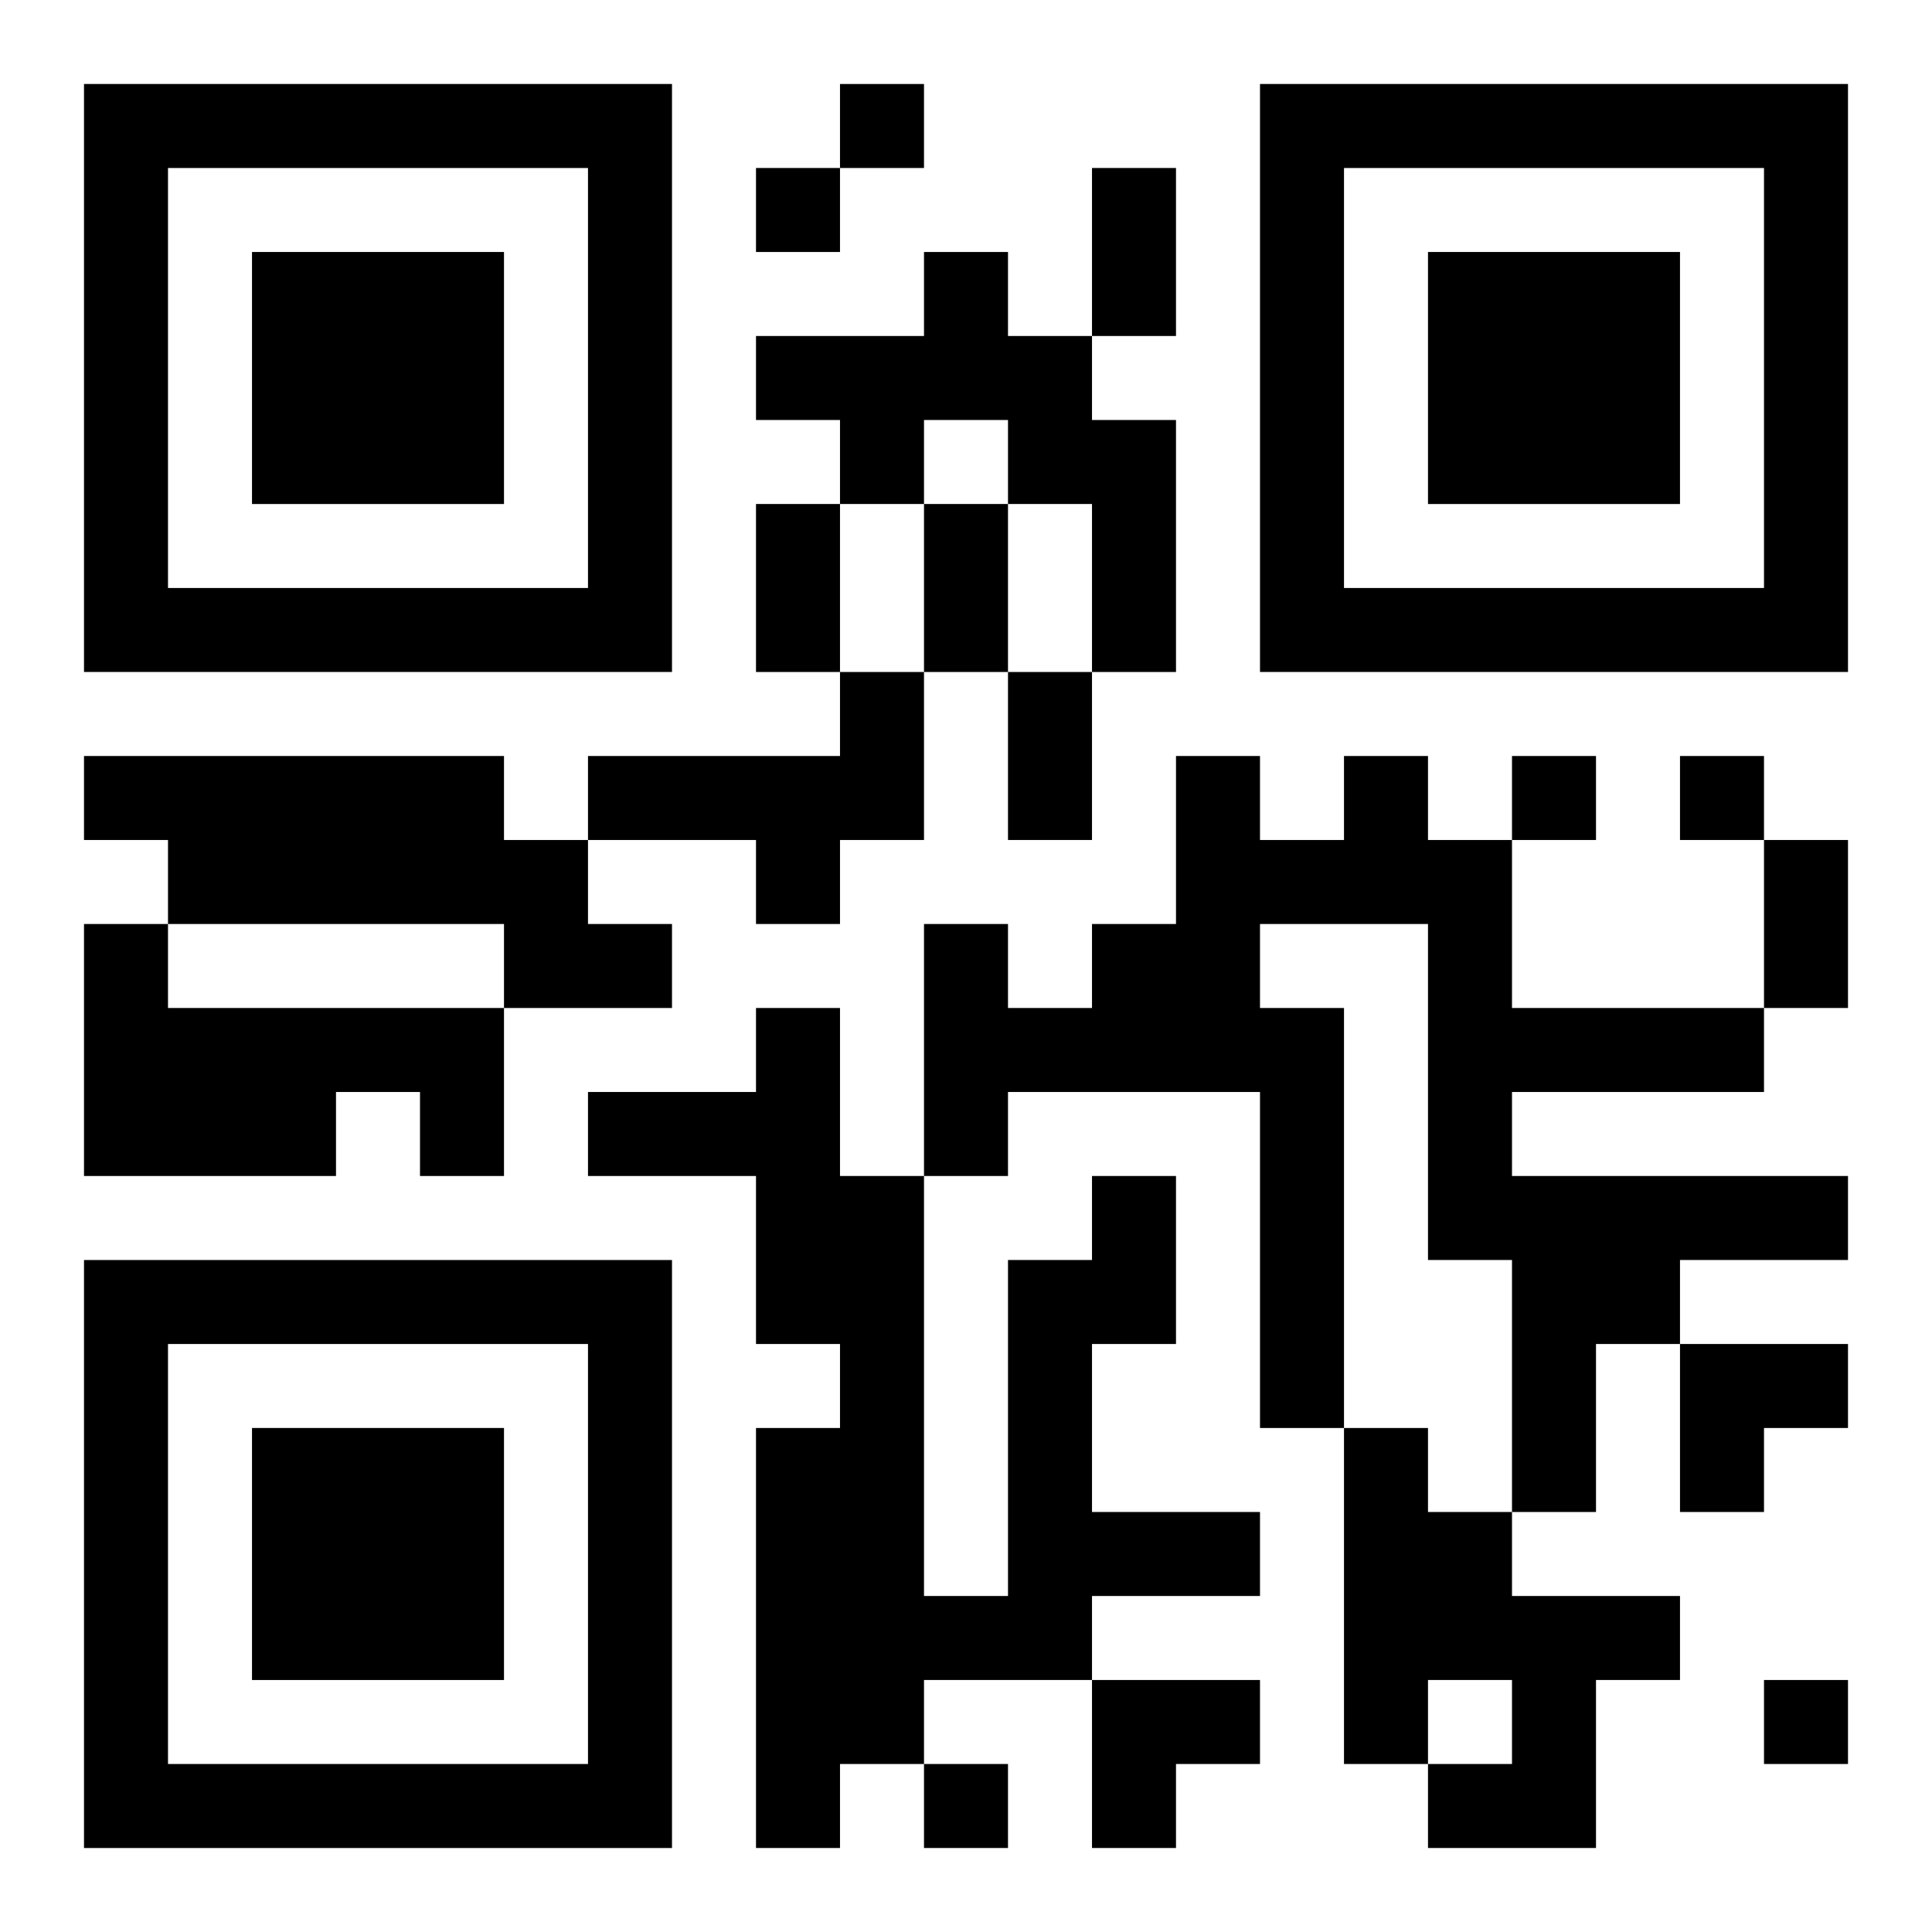 <?xml version="1.0" encoding="UTF-8"?>
<svg width="250" height="250" baseProfile="full" version="1.1" viewBox="-1 -1 23 23" xmlns="http://www.w3.org/2000/svg" xmlns:xlink="http://www.w3.org/1999/xlink"><symbol id="a"><path d="m0 7v7h7v-7h-7zm1 1h5v5h-5v-5zm1 1v3h3v-3h-3z"/></symbol><use y="-7" xlink:href="#a"/><use y="7" xlink:href="#a"/><use x="14" y="-7" xlink:href="#a"/><path d="m10 2h1v1h1v1h1v3h-1v-2h-1v-1h-1v1h-1v-1h-1v-1h2v-1m-1 5h1v2h-1v1h-1v-1h-2v-1h3v-1m-9 1h5v1h1v1h1v1h-2v-1h-4v-1h-1v-1m15 0h1v1h1v2h3v1h-3v1h4v1h-2v1h-1v2h-1v-3h-1v-4h-2v1h1v5h-1v-4h-3v1h-1v-3h1v1h1v-1h1v-2h1v1h1v-1m-15 2h1v1h4v2h-1v-1h-1v1h-3v-3m12 3h1v2h-1v2h2v1h-2v1h-2v1h-1v1h-1v-5h1v-1h-1v-2h-2v-1h2v-1h1v2h1v5h1v-4h1v-1m3 3h1v1h1v1h2v1h-1v2h-2v-1h1v-1h-1v1h-1v-4m-6-16v1h1v-1h-1m-1 1v1h1v-1h-1m9 7v1h1v-1h-1m2 0v1h1v-1h-1m1 11v1h1v-1h-1m-10 1v1h1v-1h-1m2-19h1v2h-1v-2m-4 4h1v2h-1v-2m2 0h1v2h-1v-2m1 2h1v2h-1v-2m9 2h1v2h-1v-2m-1 6h2v1h-1v1h-1zm-7 4h2v1h-1v1h-1z"/></svg>

